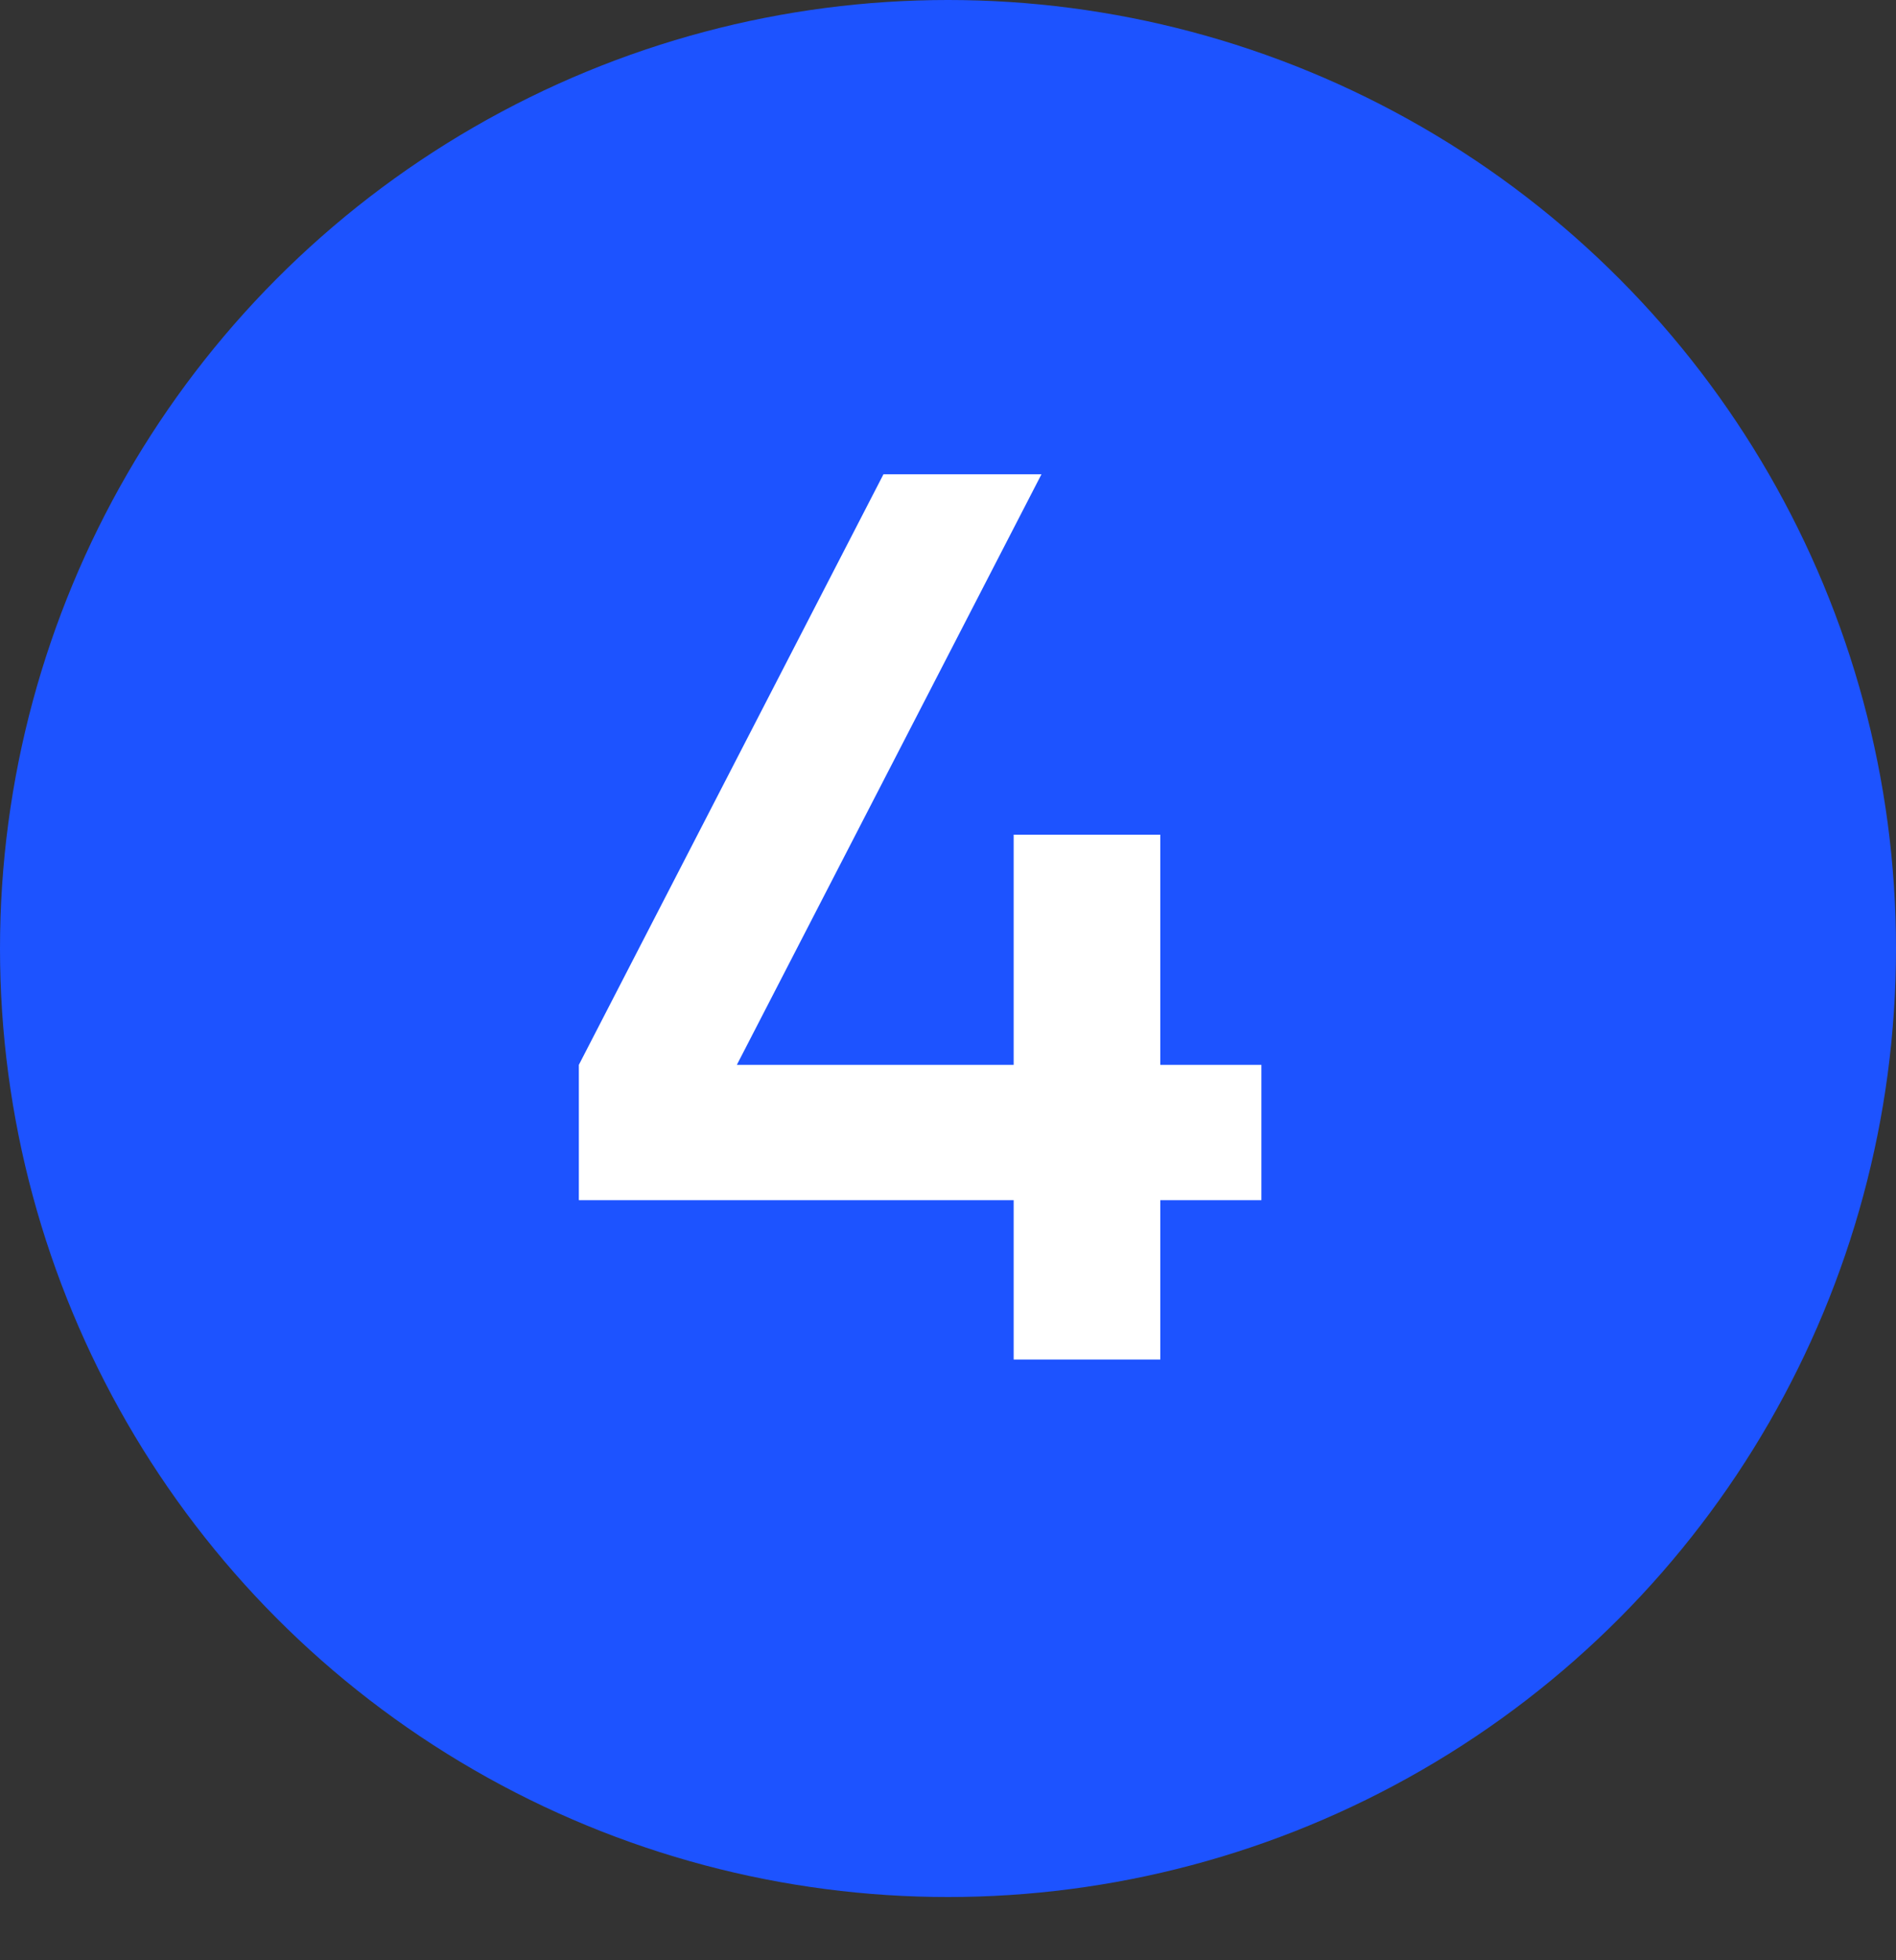 <svg xmlns="http://www.w3.org/2000/svg" width="60" height="62" viewBox="0 0 60 62" fill="none"><rect x="0" y="0" width="60" height="62" fill="#333333" stroke="none"/><circle cx="30" cy="30" r="30" fill="#1D53FF"></circle><path d="M36.718 33.68H39.918V37.96H36.718V43H32.078V37.96H18.318V33.68L27.958 15H32.958L23.318 33.68H32.078V26.4H36.718V33.68Z" fill="white"></path></svg>